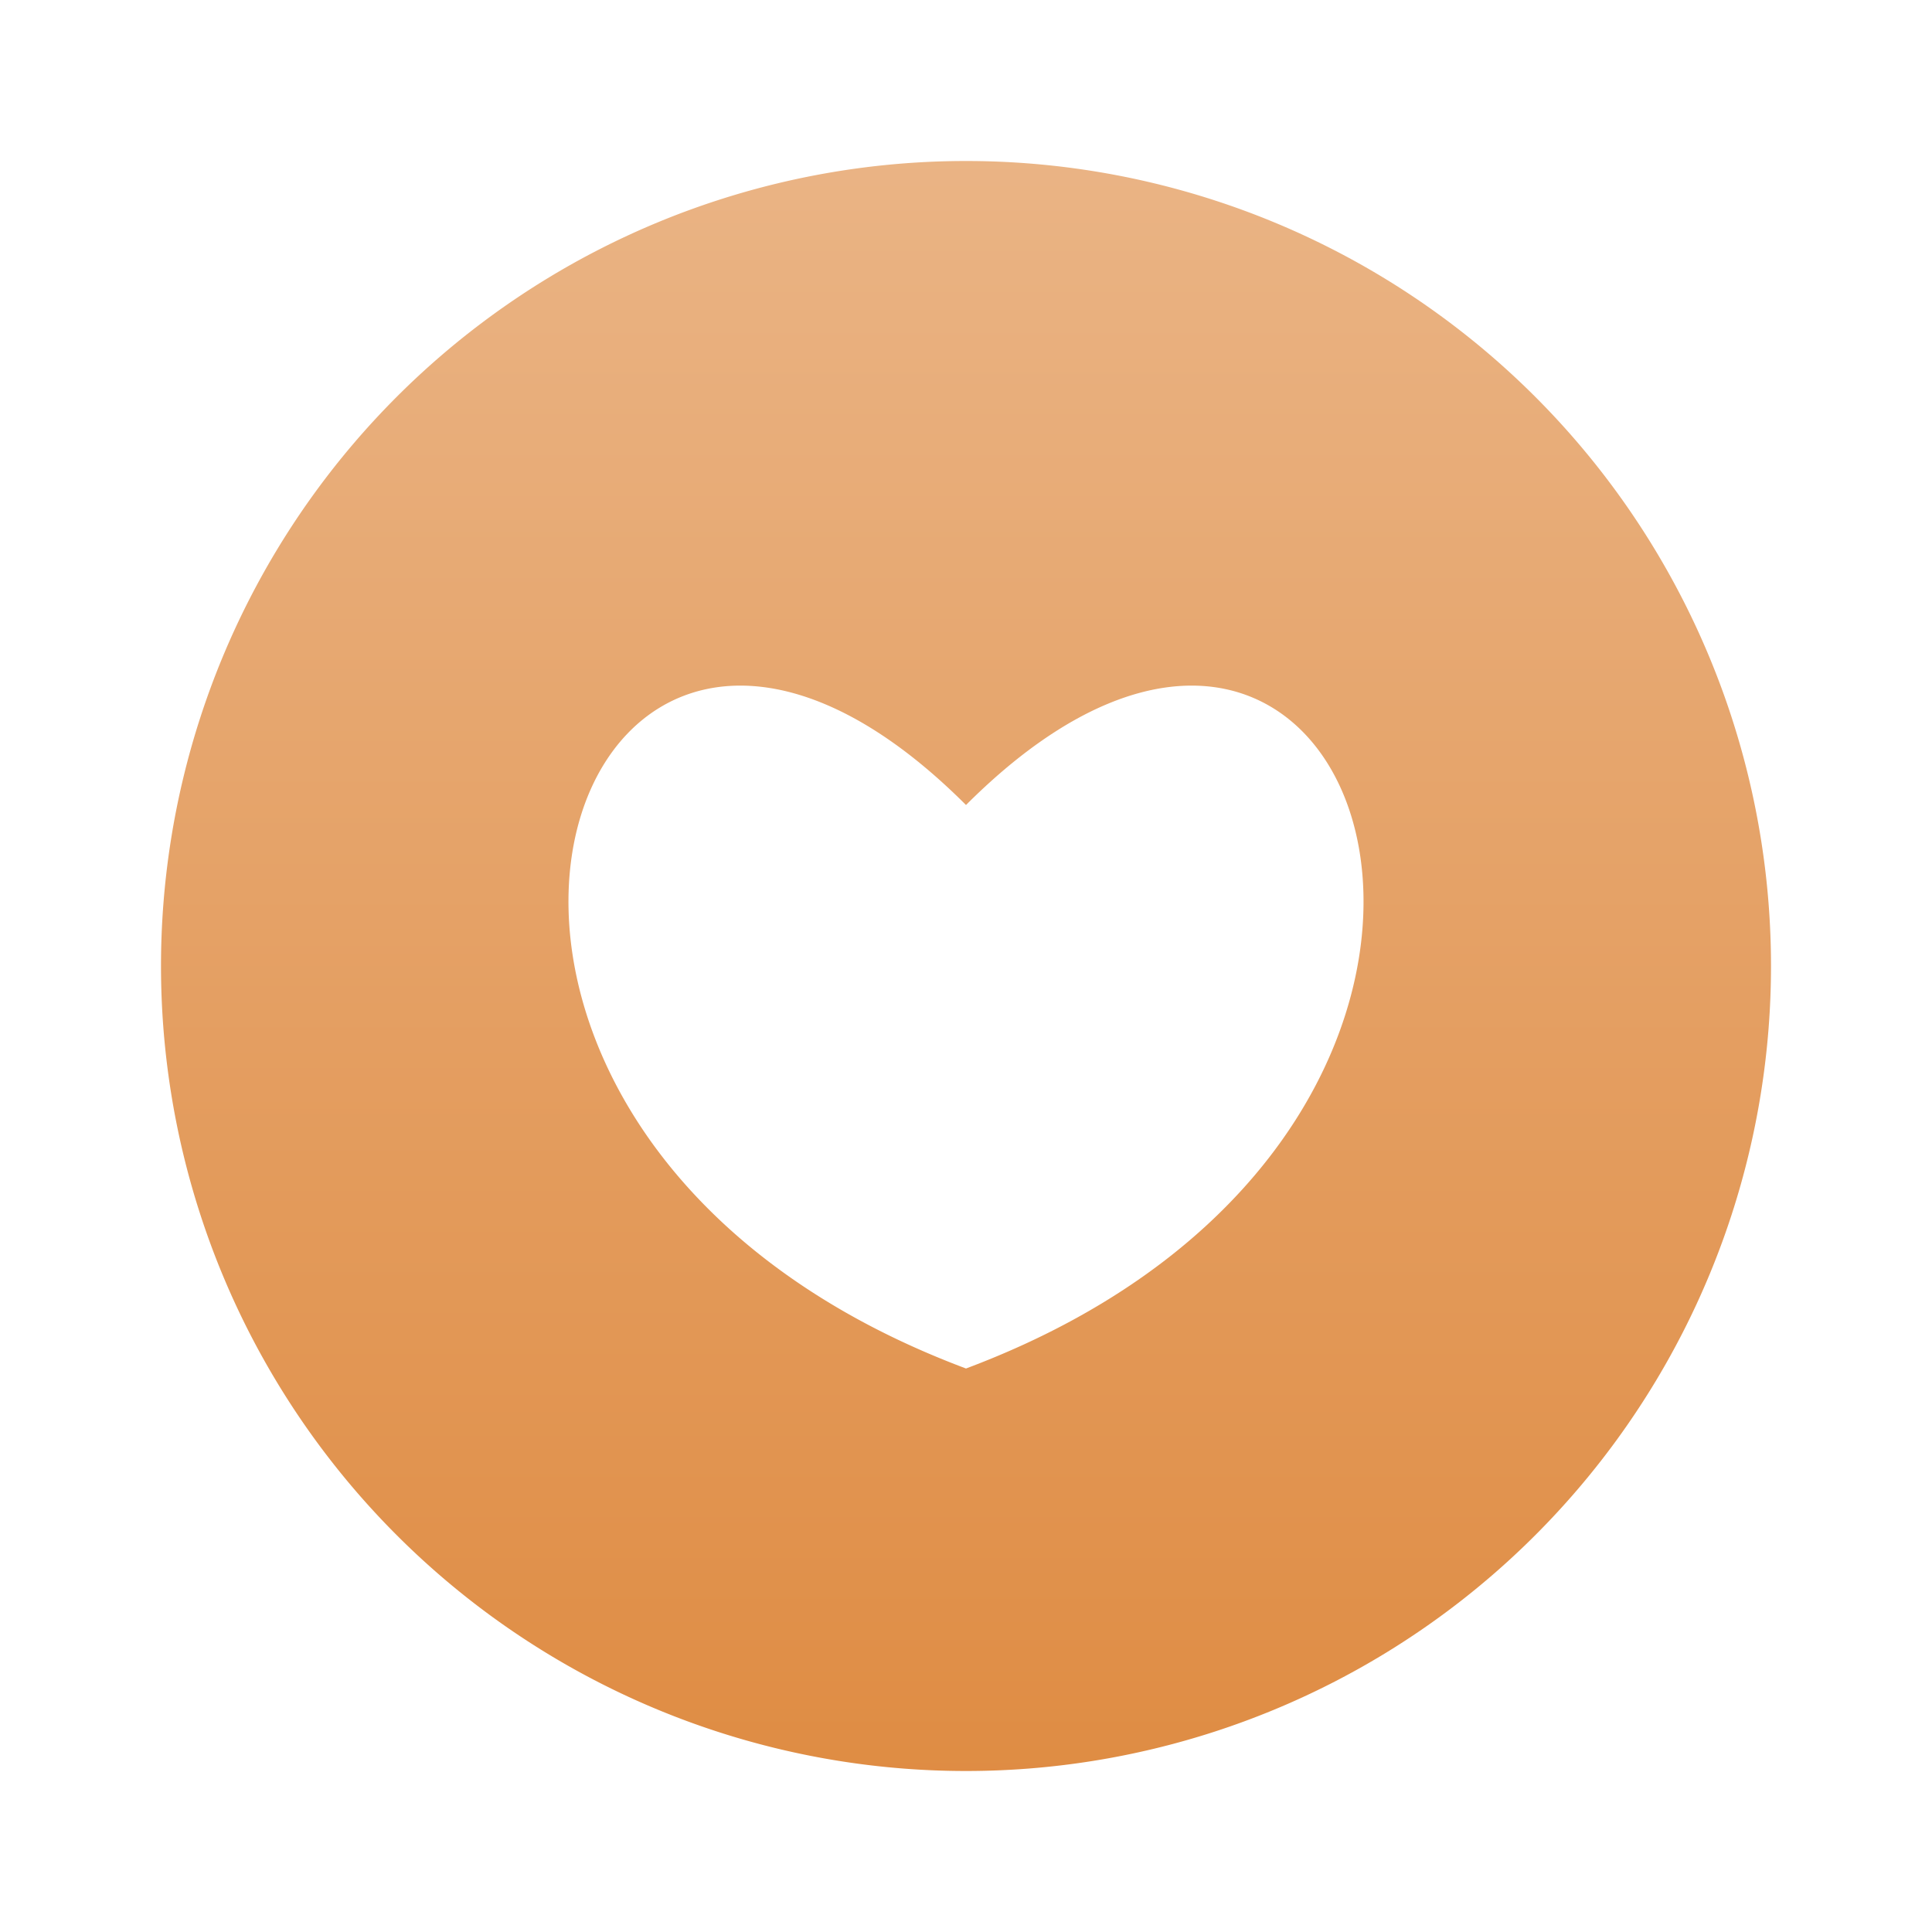 <?xml version="1.0" encoding="UTF-8" standalone="no"?>
<!-- Created with Inkscape (http://www.inkscape.org/) -->
<svg xmlns="http://www.w3.org/2000/svg" version="1.1" xmlns:xlink="http://www.w3.org/1999/xlink" xmlns:svgjs="http://svgjs.com/svgjs" width="152" height="152"><svg xmlns="http://www.w3.org/2000/svg" viewBox="0 0 24 24">
<defs>
<linearGradient id="gradient" x1="50%" y1="-2.48949813e-15%" x2="50%" y2="100%">
<stop stop-color="#eab485" offset="0%"></stop>
<stop stop-color="#df8c43" offset="100%"></stop>
</linearGradient>
</defs>
<path id="pathbayam" d="M 12 10 c -5 -5 -8 4 0 7 c 8 -3 5 -12 0 -7 M 12 22 A 8 8 0 0 1 12 2 a 8 8 0 0 1 0 20 z"></path>
</svg><style>svg path { fill: url(#gradient);}
</style>
</svg>
